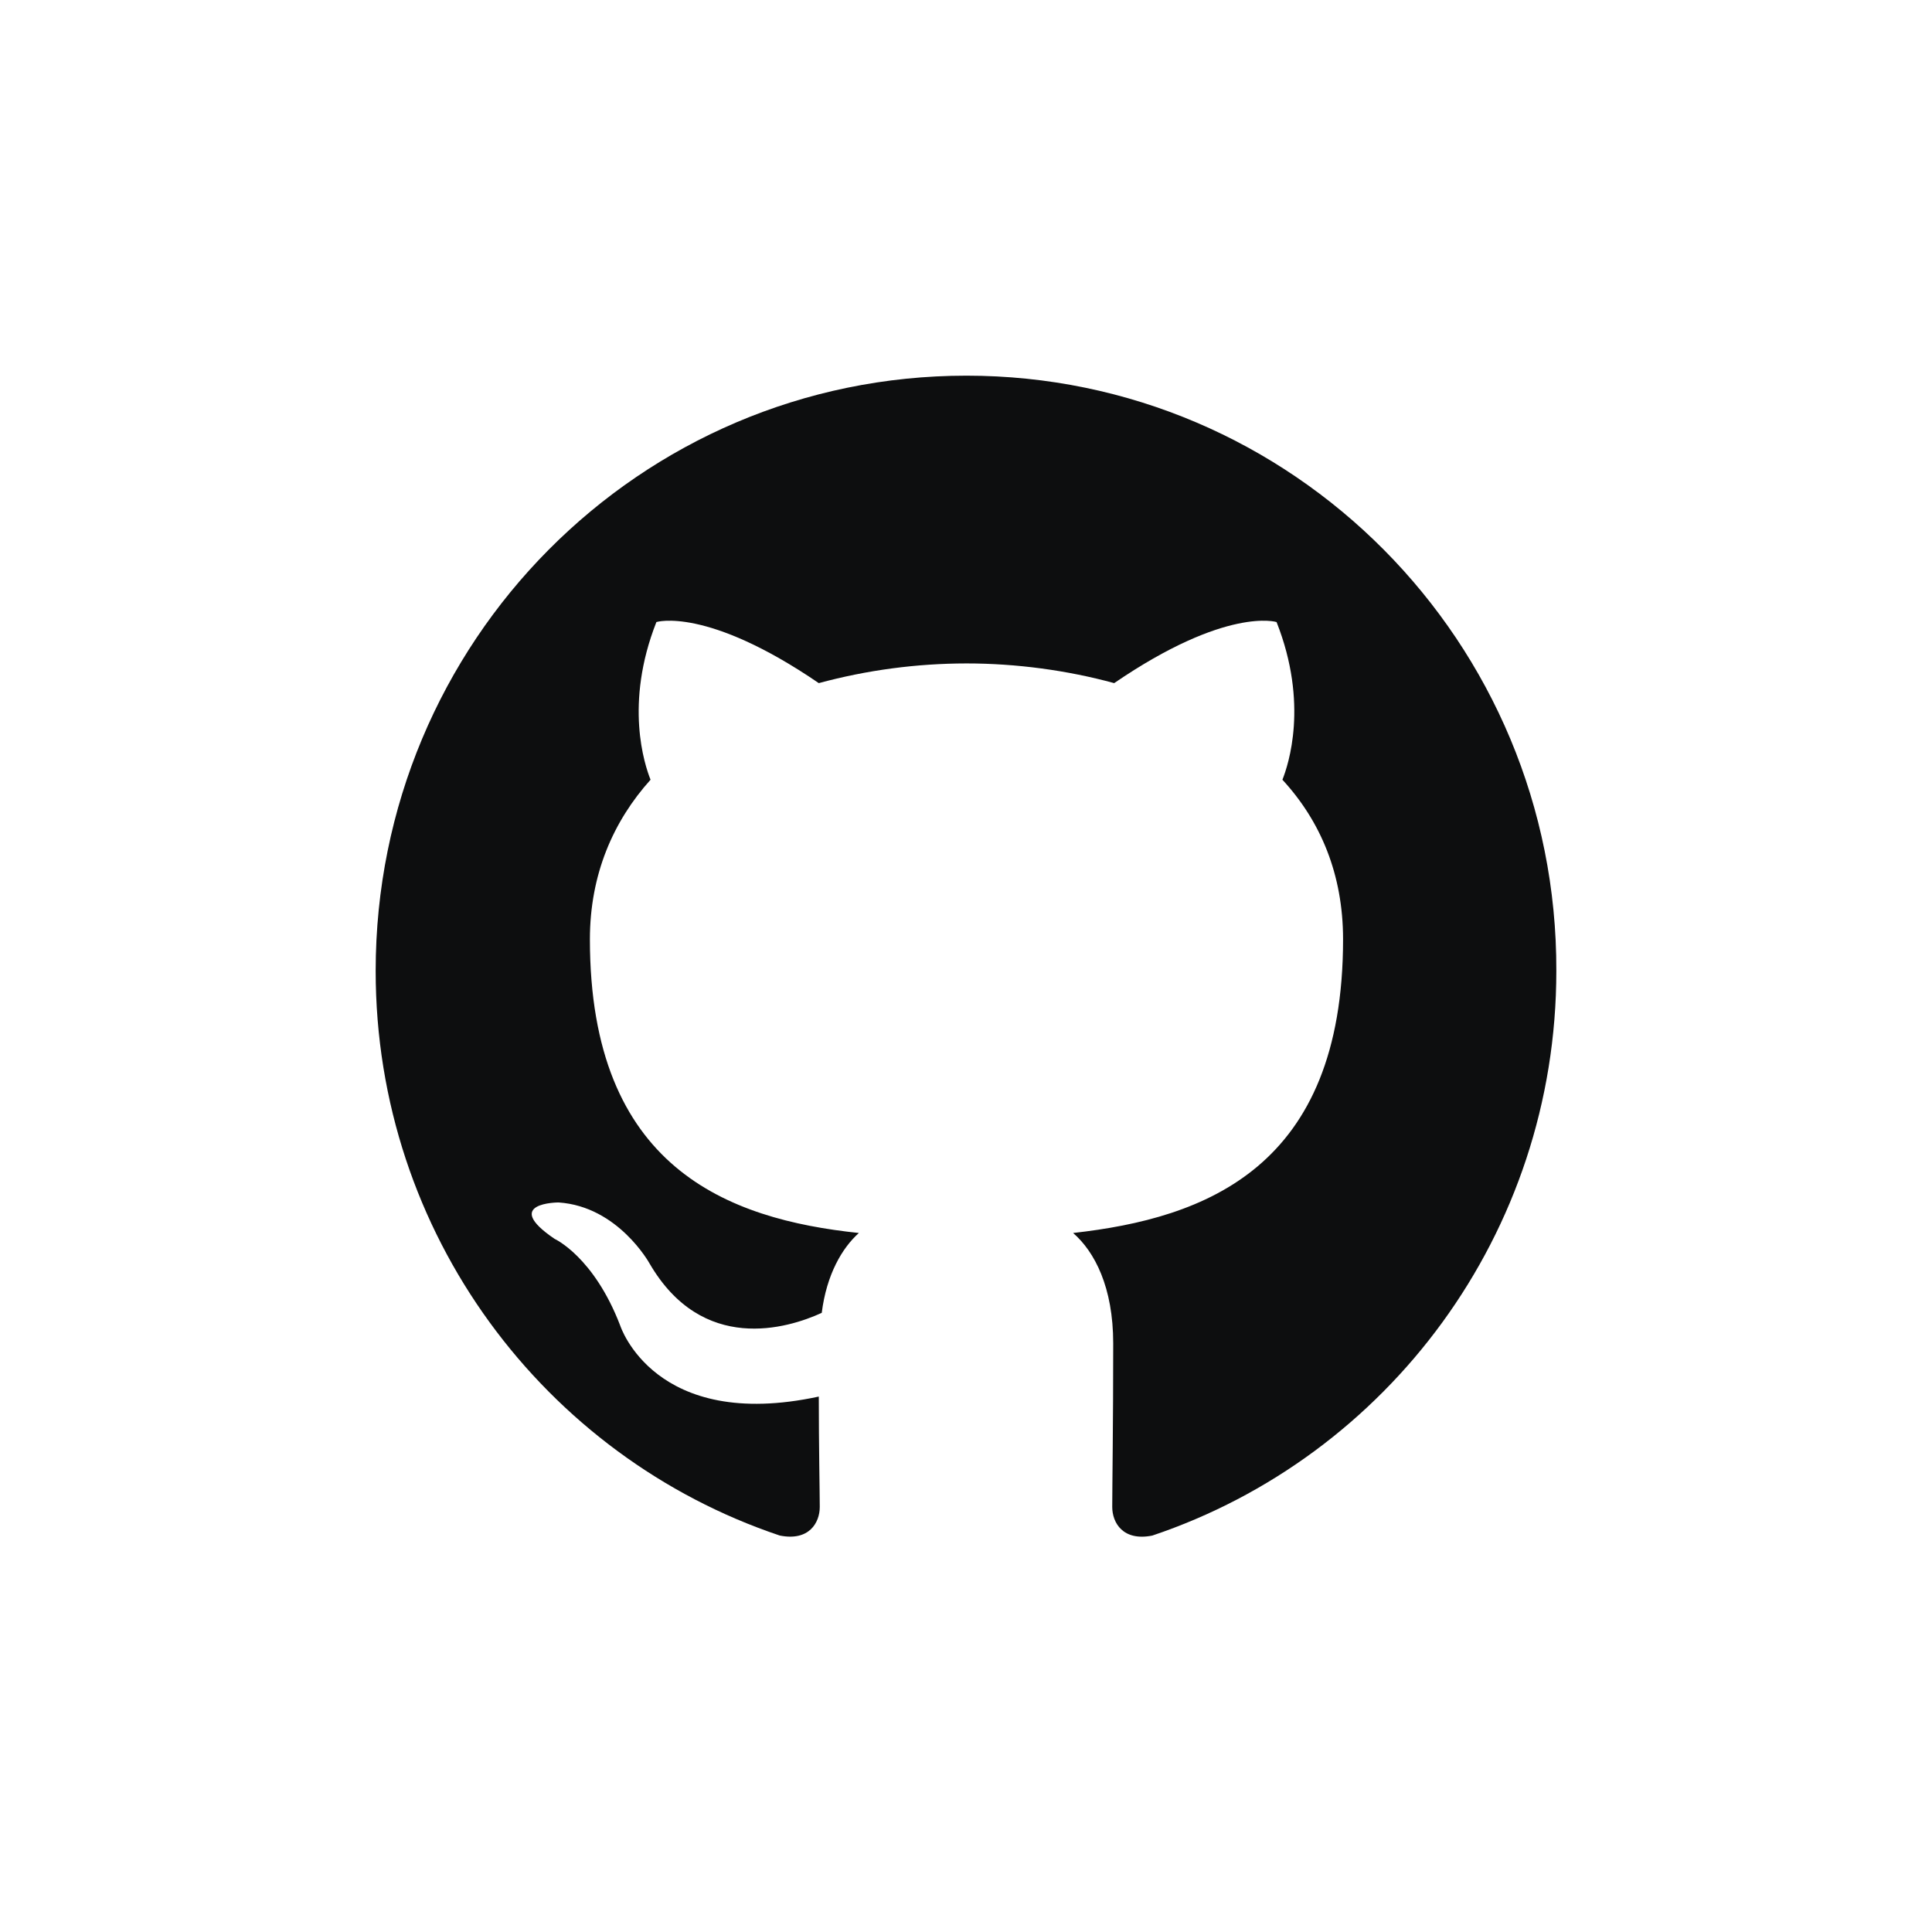 <svg width="36" height="36" viewBox="0 0 36 36" fill="none" xmlns="http://www.w3.org/2000/svg">
<g clip-path="url(#clip0_396_1129)">
<path fill-rule="evenodd" clip-rule="evenodd" d="M18.009 7C11.921 7 7 11.958 7 18.091C7 22.994 10.153 27.143 14.528 28.612C15.075 28.723 15.275 28.374 15.275 28.08C15.275 27.823 15.257 26.942 15.257 26.023C12.194 26.684 11.557 24.701 11.557 24.701C11.065 23.416 10.335 23.085 10.335 23.085C9.333 22.406 10.408 22.406 10.408 22.406C11.52 22.48 12.104 23.544 12.104 23.544C13.088 25.234 14.674 24.756 15.312 24.463C15.402 23.746 15.694 23.251 16.004 22.975C13.562 22.718 10.992 21.763 10.992 17.503C10.992 16.291 11.429 15.3 12.122 14.529C12.012 14.253 11.63 13.115 12.231 11.591C12.231 11.591 13.161 11.297 15.257 12.729C16.154 12.486 17.079 12.363 18.009 12.362C18.939 12.362 19.886 12.49 20.761 12.729C22.857 11.297 23.787 11.591 23.787 11.591C24.389 13.115 24.006 14.253 23.896 14.529C24.607 15.3 25.026 16.291 25.026 17.503C25.026 21.763 22.456 22.7 19.996 22.975C20.397 23.324 20.743 23.985 20.743 25.032C20.743 26.519 20.725 27.713 20.725 28.08C20.725 28.374 20.925 28.723 21.472 28.613C25.847 27.143 29 22.994 29 18.091C29.018 11.958 24.079 7 18.009 7Z" fill="#0D0E0F"/>
</g>
<defs>
<clipPath id="clip0_396_1129">
<rect width="22" height="22" fill="white" transform="translate(7 7)"/>
</clipPath>
</defs>
</svg>
